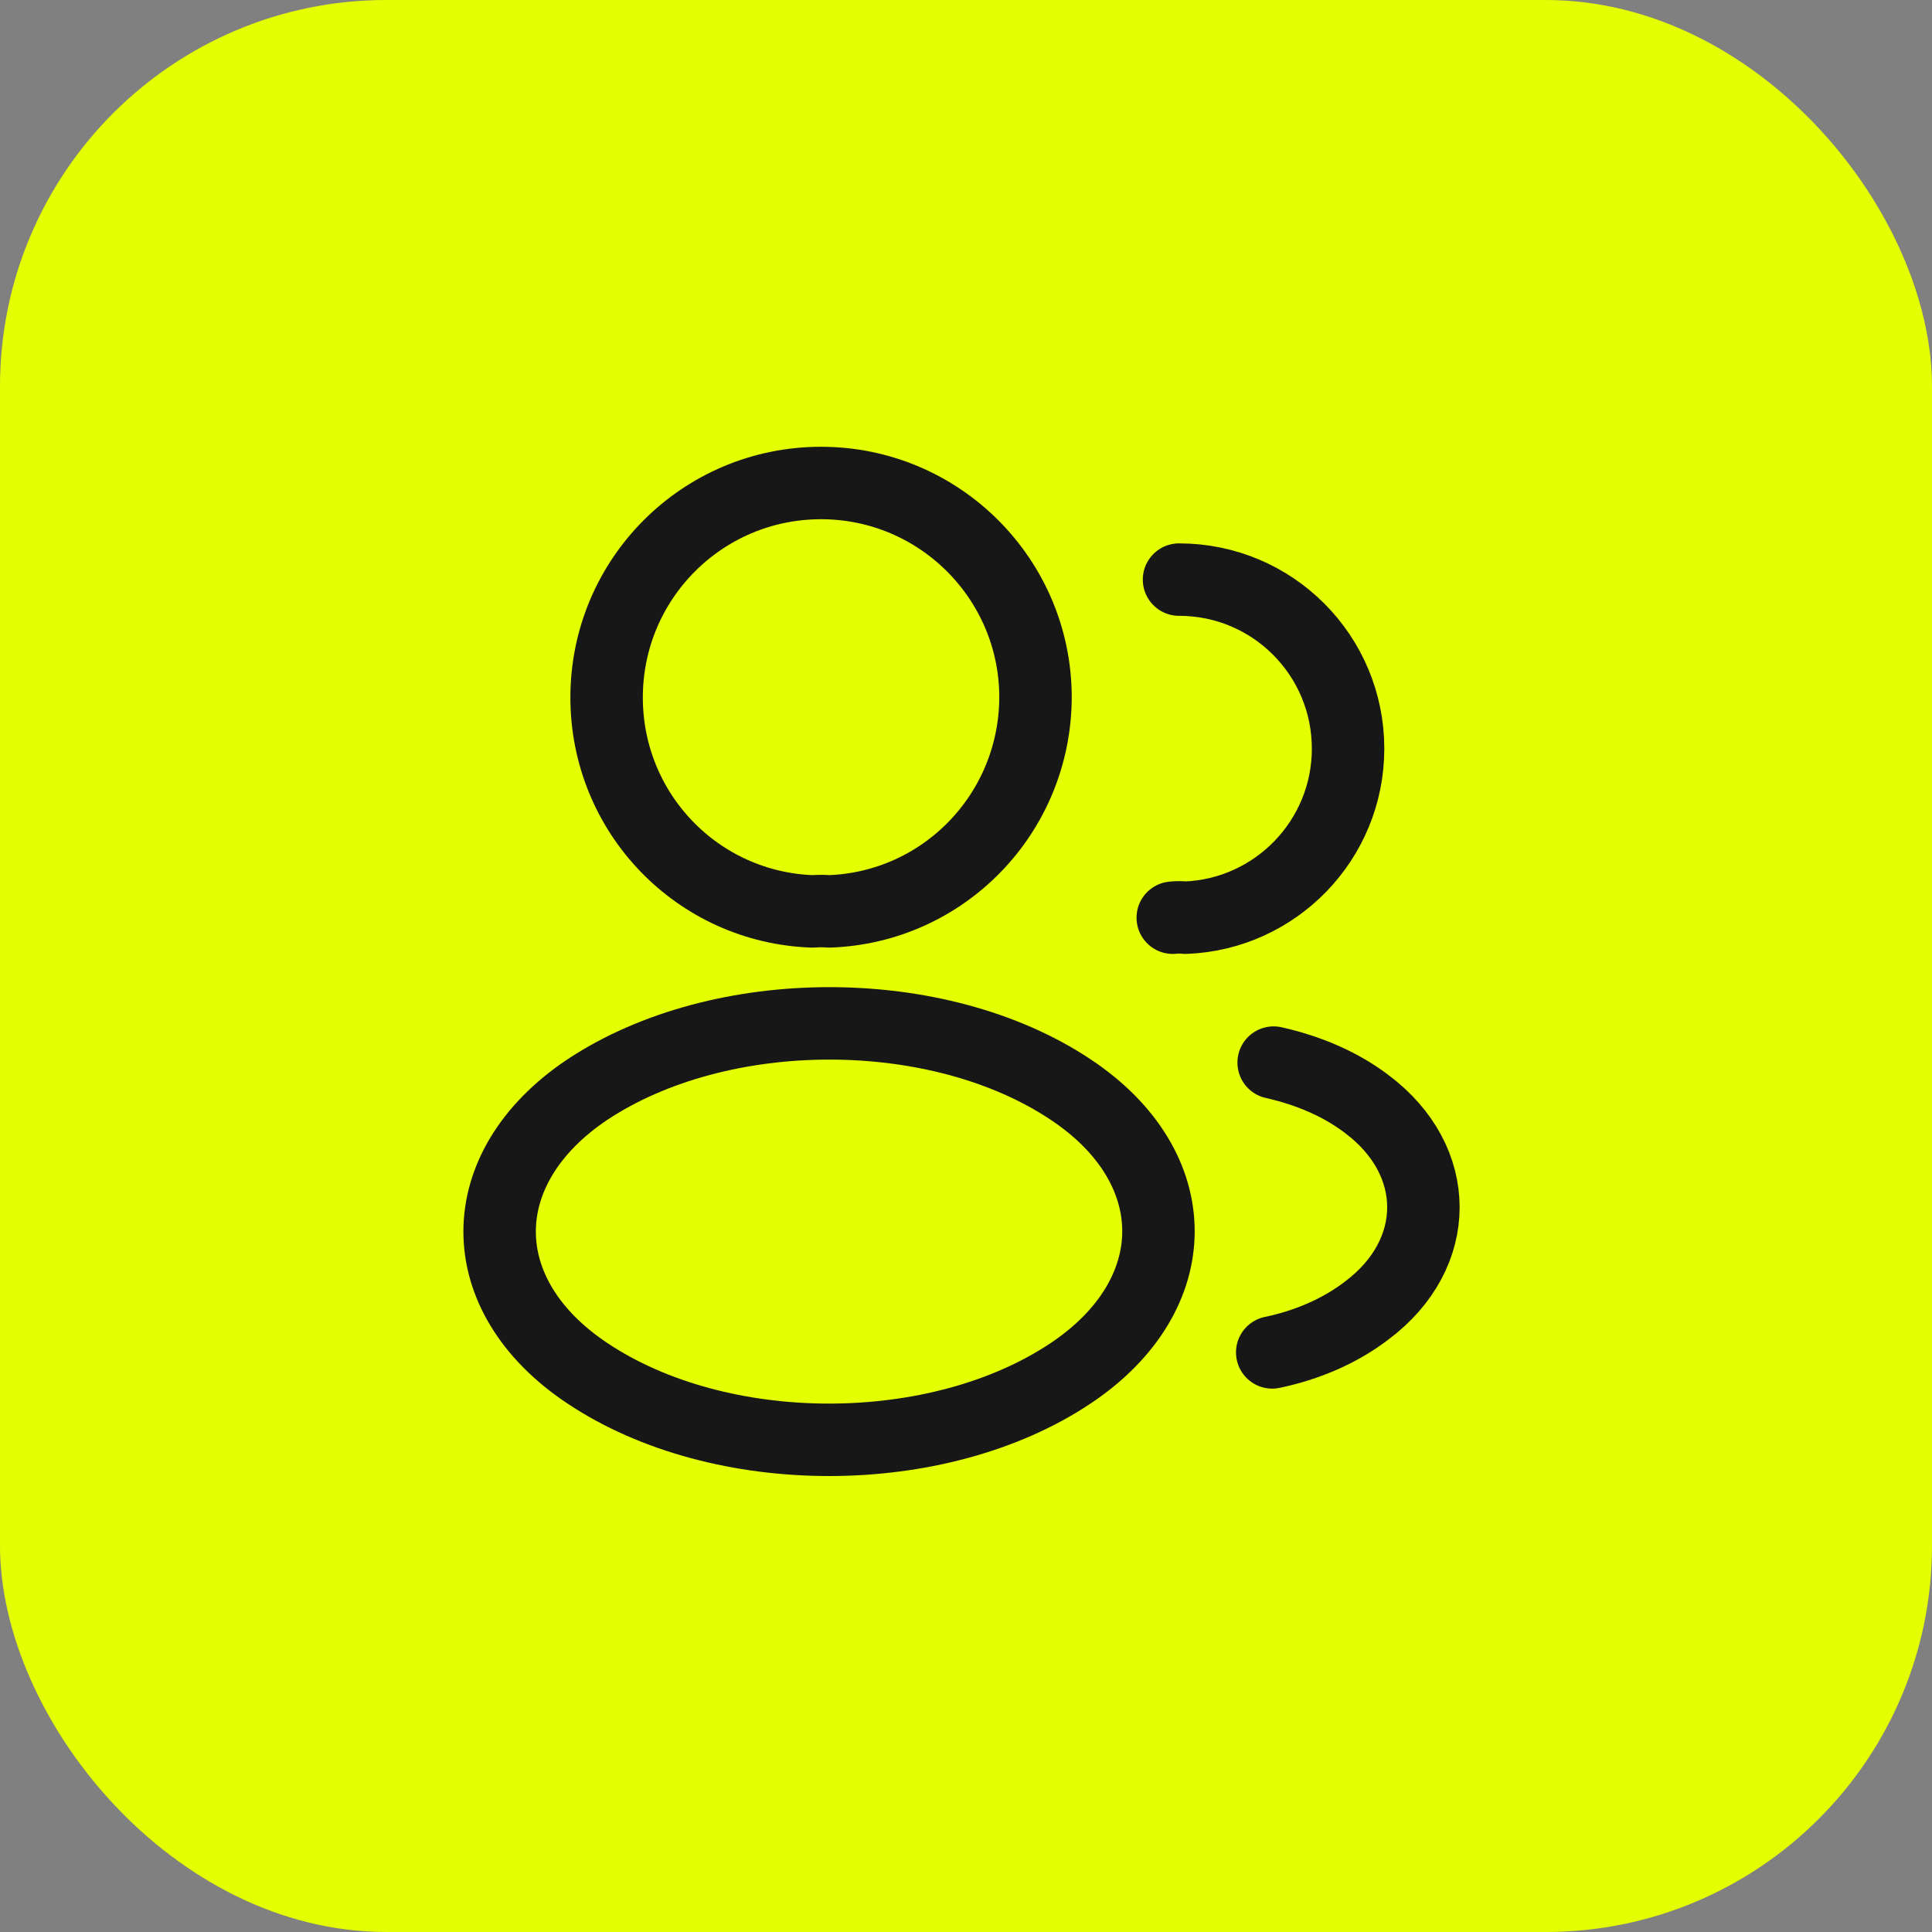 <svg width="50" height="50" viewBox="0 0 50 50" fill="none" xmlns="http://www.w3.org/2000/svg">
<rect x="0" y="0" width="50" height="50" fill="#808080" stroke="none"/>
<rect width="50" height="50" rx="10" fill="#E4FF01"/>
<path d="M21.449 23.587C21.324 23.575 21.174 23.575 21.037 23.587C18.062 23.488 15.699 21.05 15.699 18.05C15.699 14.988 18.174 12.5 21.249 12.5C24.312 12.5 26.799 14.988 26.799 18.05C26.787 21.05 24.424 23.488 21.449 23.587Z" stroke="#171717" stroke-width="1.875" stroke-linecap="round" stroke-linejoin="round"/>
<path d="M30.513 15C32.938 15 34.888 16.962 34.888 19.375C34.888 21.738 33.013 23.663 30.676 23.75C30.576 23.738 30.463 23.738 30.351 23.75" stroke="#171717" stroke-width="1.875" stroke-linecap="round" stroke-linejoin="round"/>
<path d="M15.199 28.2C12.174 30.225 12.174 33.525 15.199 35.538C18.637 37.837 24.274 37.837 27.712 35.538C30.737 33.513 30.737 30.212 27.712 28.2C24.287 25.913 18.649 25.913 15.199 28.2Z" stroke="#171717" stroke-width="1.875" stroke-linecap="round" stroke-linejoin="round"/>
<path d="M32.925 35C33.825 34.812 34.675 34.45 35.375 33.913C37.325 32.45 37.325 30.038 35.375 28.575C34.687 28.05 33.85 27.7 32.962 27.5" stroke="#171717" stroke-width="1.875" stroke-linecap="round" stroke-linejoin="round"/>
</svg>
